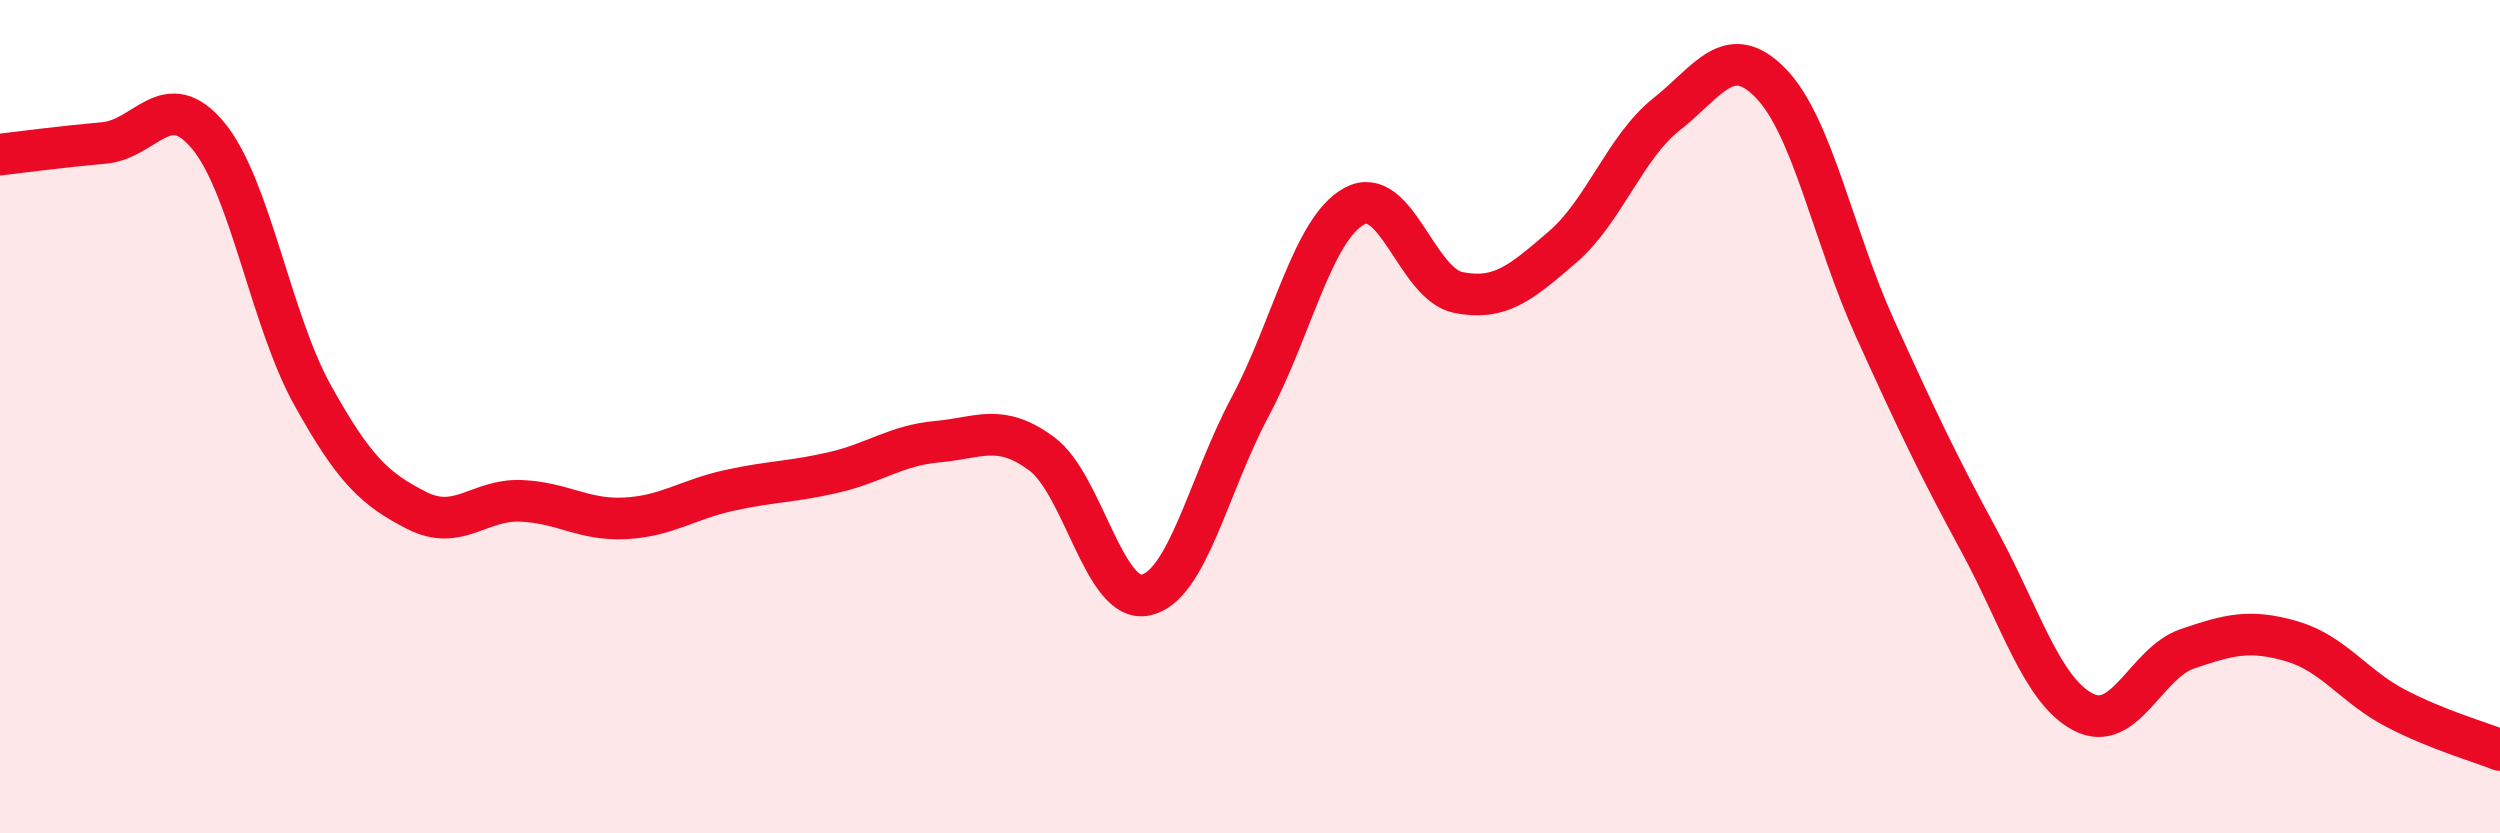 
    <svg width="60" height="20" viewBox="0 0 60 20" xmlns="http://www.w3.org/2000/svg">
      <path
        d="M 0,3.71 C 0.5,3.65 1.5,3.52 2.5,3.43 C 3.5,3.34 4,2.05 5,3.26 C 6,4.47 6.5,7.68 7.5,9.48 C 8.5,11.28 9,11.74 10,12.25 C 11,12.76 11.5,11.98 12.5,12.02 C 13.5,12.06 14,12.49 15,12.44 C 16,12.39 16.5,11.99 17.5,11.77 C 18.5,11.55 19,11.57 20,11.34 C 21,11.11 21.5,10.69 22.5,10.6 C 23.5,10.51 24,10.15 25,10.89 C 26,11.63 26.5,14.5 27.5,14.28 C 28.5,14.06 29,11.64 30,9.77 C 31,7.9 31.5,5.5 32.5,4.95 C 33.5,4.4 34,6.82 35,7.02 C 36,7.22 36.5,6.79 37.5,5.93 C 38.5,5.07 39,3.53 40,2.74 C 41,1.95 41.5,0.97 42.5,2 C 43.5,3.03 44,5.68 45,7.88 C 46,10.08 46.5,11.14 47.5,12.98 C 48.5,14.82 49,16.57 50,17.09 C 51,17.61 51.5,15.91 52.5,15.57 C 53.5,15.23 54,15.1 55,15.39 C 56,15.68 56.5,16.48 57.5,17 C 58.5,17.52 59.5,17.8 60,18L60 20L0 20Z"
        fill="#EB0A25"
        opacity="0.1"
        stroke-linecap="round"
        stroke-linejoin="round"
      />
      <path
        d="M 0,3.71 C 0.5,3.65 1.5,3.52 2.5,3.43 C 3.5,3.34 4,2.05 5,3.26 C 6,4.47 6.5,7.68 7.5,9.48 C 8.5,11.28 9,11.74 10,12.25 C 11,12.76 11.5,11.98 12.5,12.02 C 13.5,12.06 14,12.49 15,12.44 C 16,12.39 16.5,11.99 17.5,11.77 C 18.5,11.55 19,11.57 20,11.34 C 21,11.11 21.5,10.69 22.5,10.6 C 23.5,10.51 24,10.15 25,10.89 C 26,11.63 26.5,14.5 27.5,14.28 C 28.5,14.06 29,11.64 30,9.77 C 31,7.9 31.5,5.5 32.5,4.95 C 33.5,4.4 34,6.82 35,7.02 C 36,7.22 36.5,6.79 37.5,5.93 C 38.5,5.07 39,3.53 40,2.74 C 41,1.95 41.5,0.97 42.5,2 C 43.5,3.03 44,5.68 45,7.88 C 46,10.08 46.5,11.14 47.5,12.98 C 48.5,14.82 49,16.57 50,17.09 C 51,17.61 51.5,15.91 52.5,15.57 C 53.5,15.23 54,15.1 55,15.39 C 56,15.68 56.5,16.48 57.5,17 C 58.5,17.52 59.5,17.8 60,18"
        stroke="#EB0A25"
        stroke-width="1"
        fill="none"
        stroke-linecap="round"
        stroke-linejoin="round"
      />
    </svg>
  
